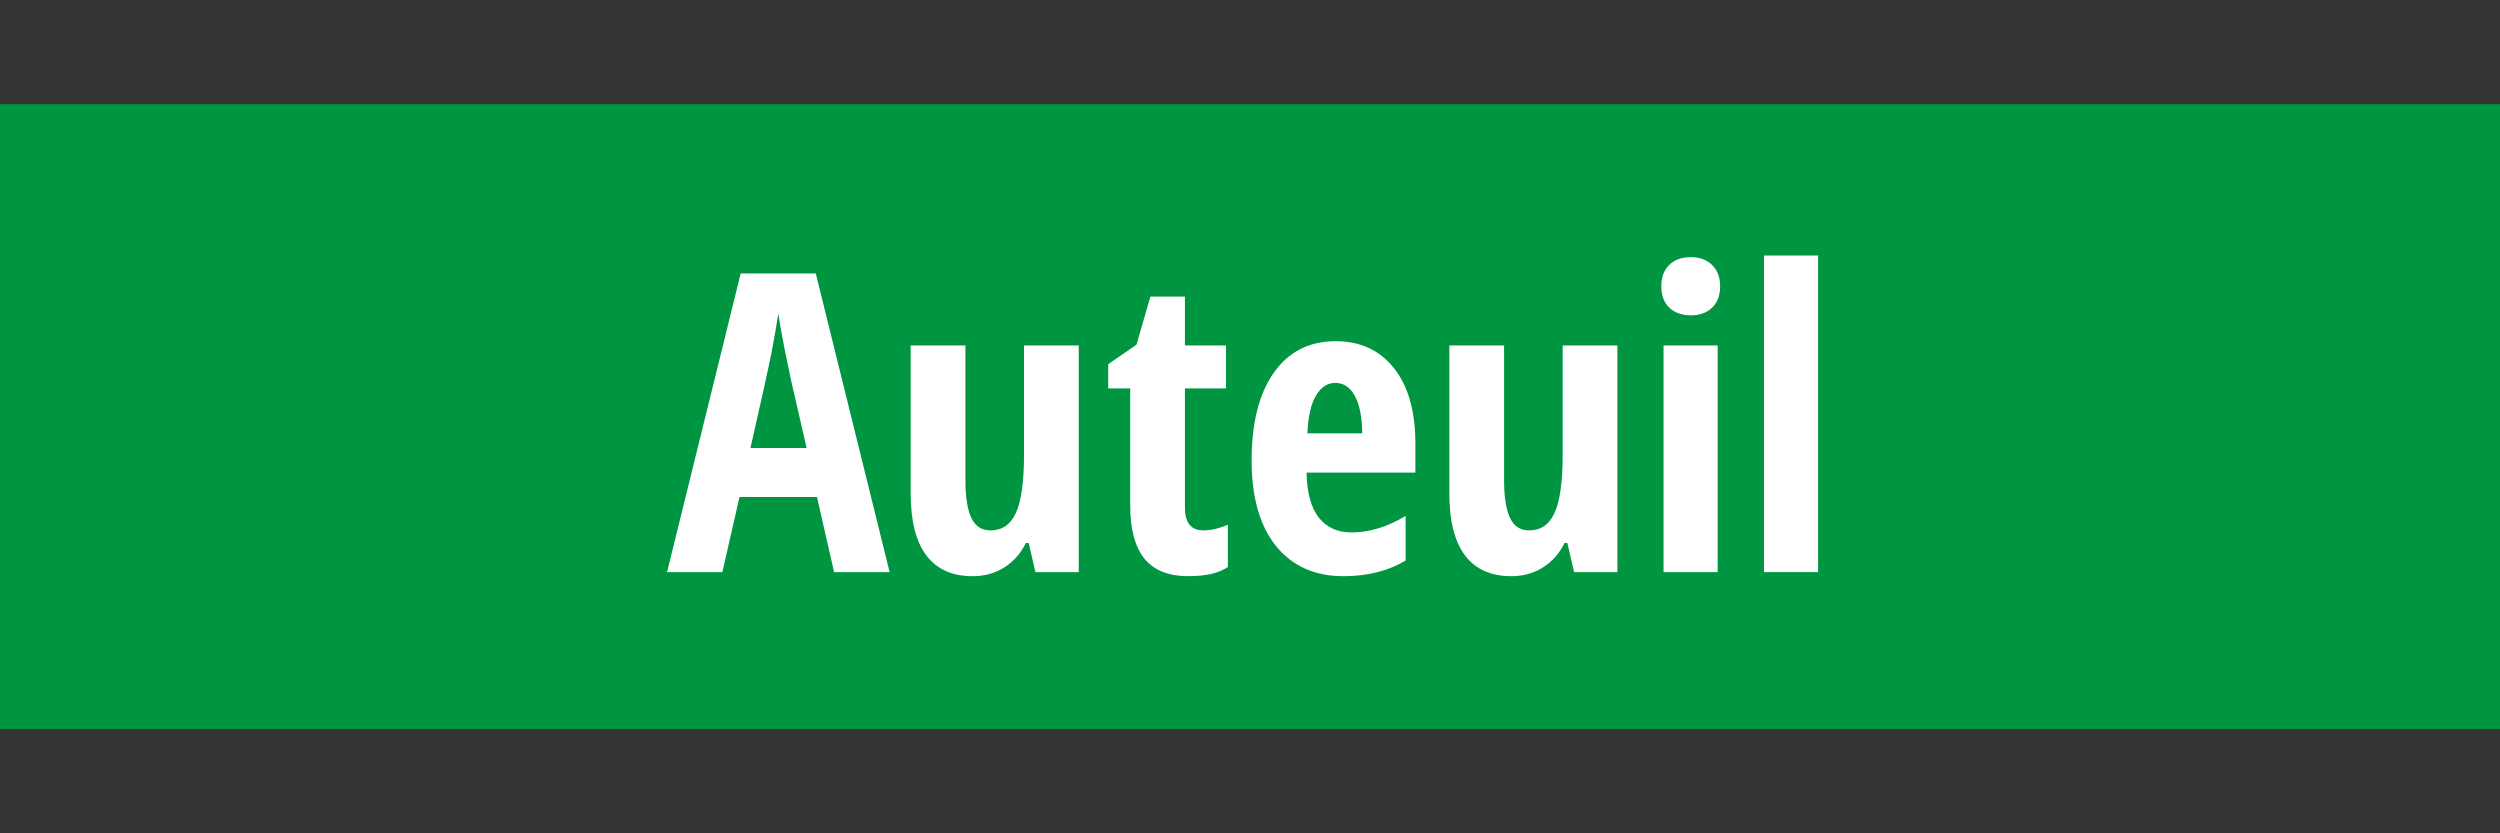 <?xml version="1.0" encoding="UTF-8"?>
<svg enable-background="new 0 0 300 100" version="1.1" viewBox="0 0 300 100" xml:space="preserve" xmlns="http://www.w3.org/2000/svg">
  <rect x="0" y="0" width="300" height="100" fill="#333333" stroke="none"/>
  <rect y="12.5" width="300" height="75" clip-rule="" fill="#009641" fill-rule="evenodd"/>
  <g fill="#fff" ria-label="Auteuil"><path d="m100.09 68.652-2.051-9.009h-9.302l-2.051 9.009h-6.641l8.838-35.84h9.009l8.862 35.84zm-3.296-14.893-1.904-8.301q-0.171-0.757-0.781-3.784-0.586-3.052-0.708-4.077-0.317 2.1-0.806 4.639-0.488 2.515-2.539 11.523z"/><path d="m124.25 68.652-0.806-3.491h-0.342q-0.903 1.855-2.588 2.93-1.66 1.05-3.809 1.05-3.662 0-5.542-2.49-1.88-2.49-1.88-7.446v-17.749h6.567v16.187q0 2.978 0.708 4.492t2.295 1.514q2.1 0 3.052-2.1 0.977-2.1 0.977-7.056v-13.037h6.567v27.197z"/><path d="m144.39 63.647q1.367 0 2.954-0.684v5.078q-1.587 1.099-4.761 1.099-3.54 0-5.249-2.1-1.709-2.124-1.709-6.348v-14.087h-2.637v-2.905l3.394-2.344 1.66-5.762h4.15v5.859h4.932v5.151h-4.932v14.307q0 2.734 2.197 2.734z"/><path d="m161.18 69.141q-5.103 0-8.057-3.613-2.93-3.638-2.93-10.278 0-6.738 2.661-10.522 2.661-3.784 7.422-3.784 4.443 0 7.007 3.247 2.563 3.223 2.563 9.058v3.467h-13.062q0.073 3.638 1.489 5.42 1.416 1.758 3.906 1.758 3.174 0 6.494-1.978v5.347q-3.125 1.88-7.495 1.88zm-0.952-23.193q-1.392 0-2.295 1.489-0.903 1.465-1.05 4.565h6.592q-0.049-2.978-0.903-4.517-0.854-1.538-2.344-1.538z"/><path d="m188.89 68.652-0.806-3.491h-0.342q-0.903 1.855-2.588 2.93-1.66 1.05-3.809 1.05-3.662 0-5.542-2.49-1.88-2.49-1.88-7.446v-17.749h6.567v16.187q0 2.978 0.708 4.492t2.295 1.514q2.1 0 3.052-2.1 0.977-2.1 0.977-7.056v-13.037h6.567v27.197z"/><path d="m206.12 68.652h-6.494v-27.197h6.494zm-6.763-34.302q0-1.611 0.928-2.539 0.952-0.952 2.637-0.952 1.587 0 2.539 0.952 0.952 0.928 0.952 2.539 0 1.66-0.977 2.588-0.977 0.903-2.515 0.903-1.611 0-2.588-0.903-0.977-0.928-0.977-2.588z"/><path d="m218.17 68.652h-6.494v-37.988h6.494z"/></g>
</svg>
